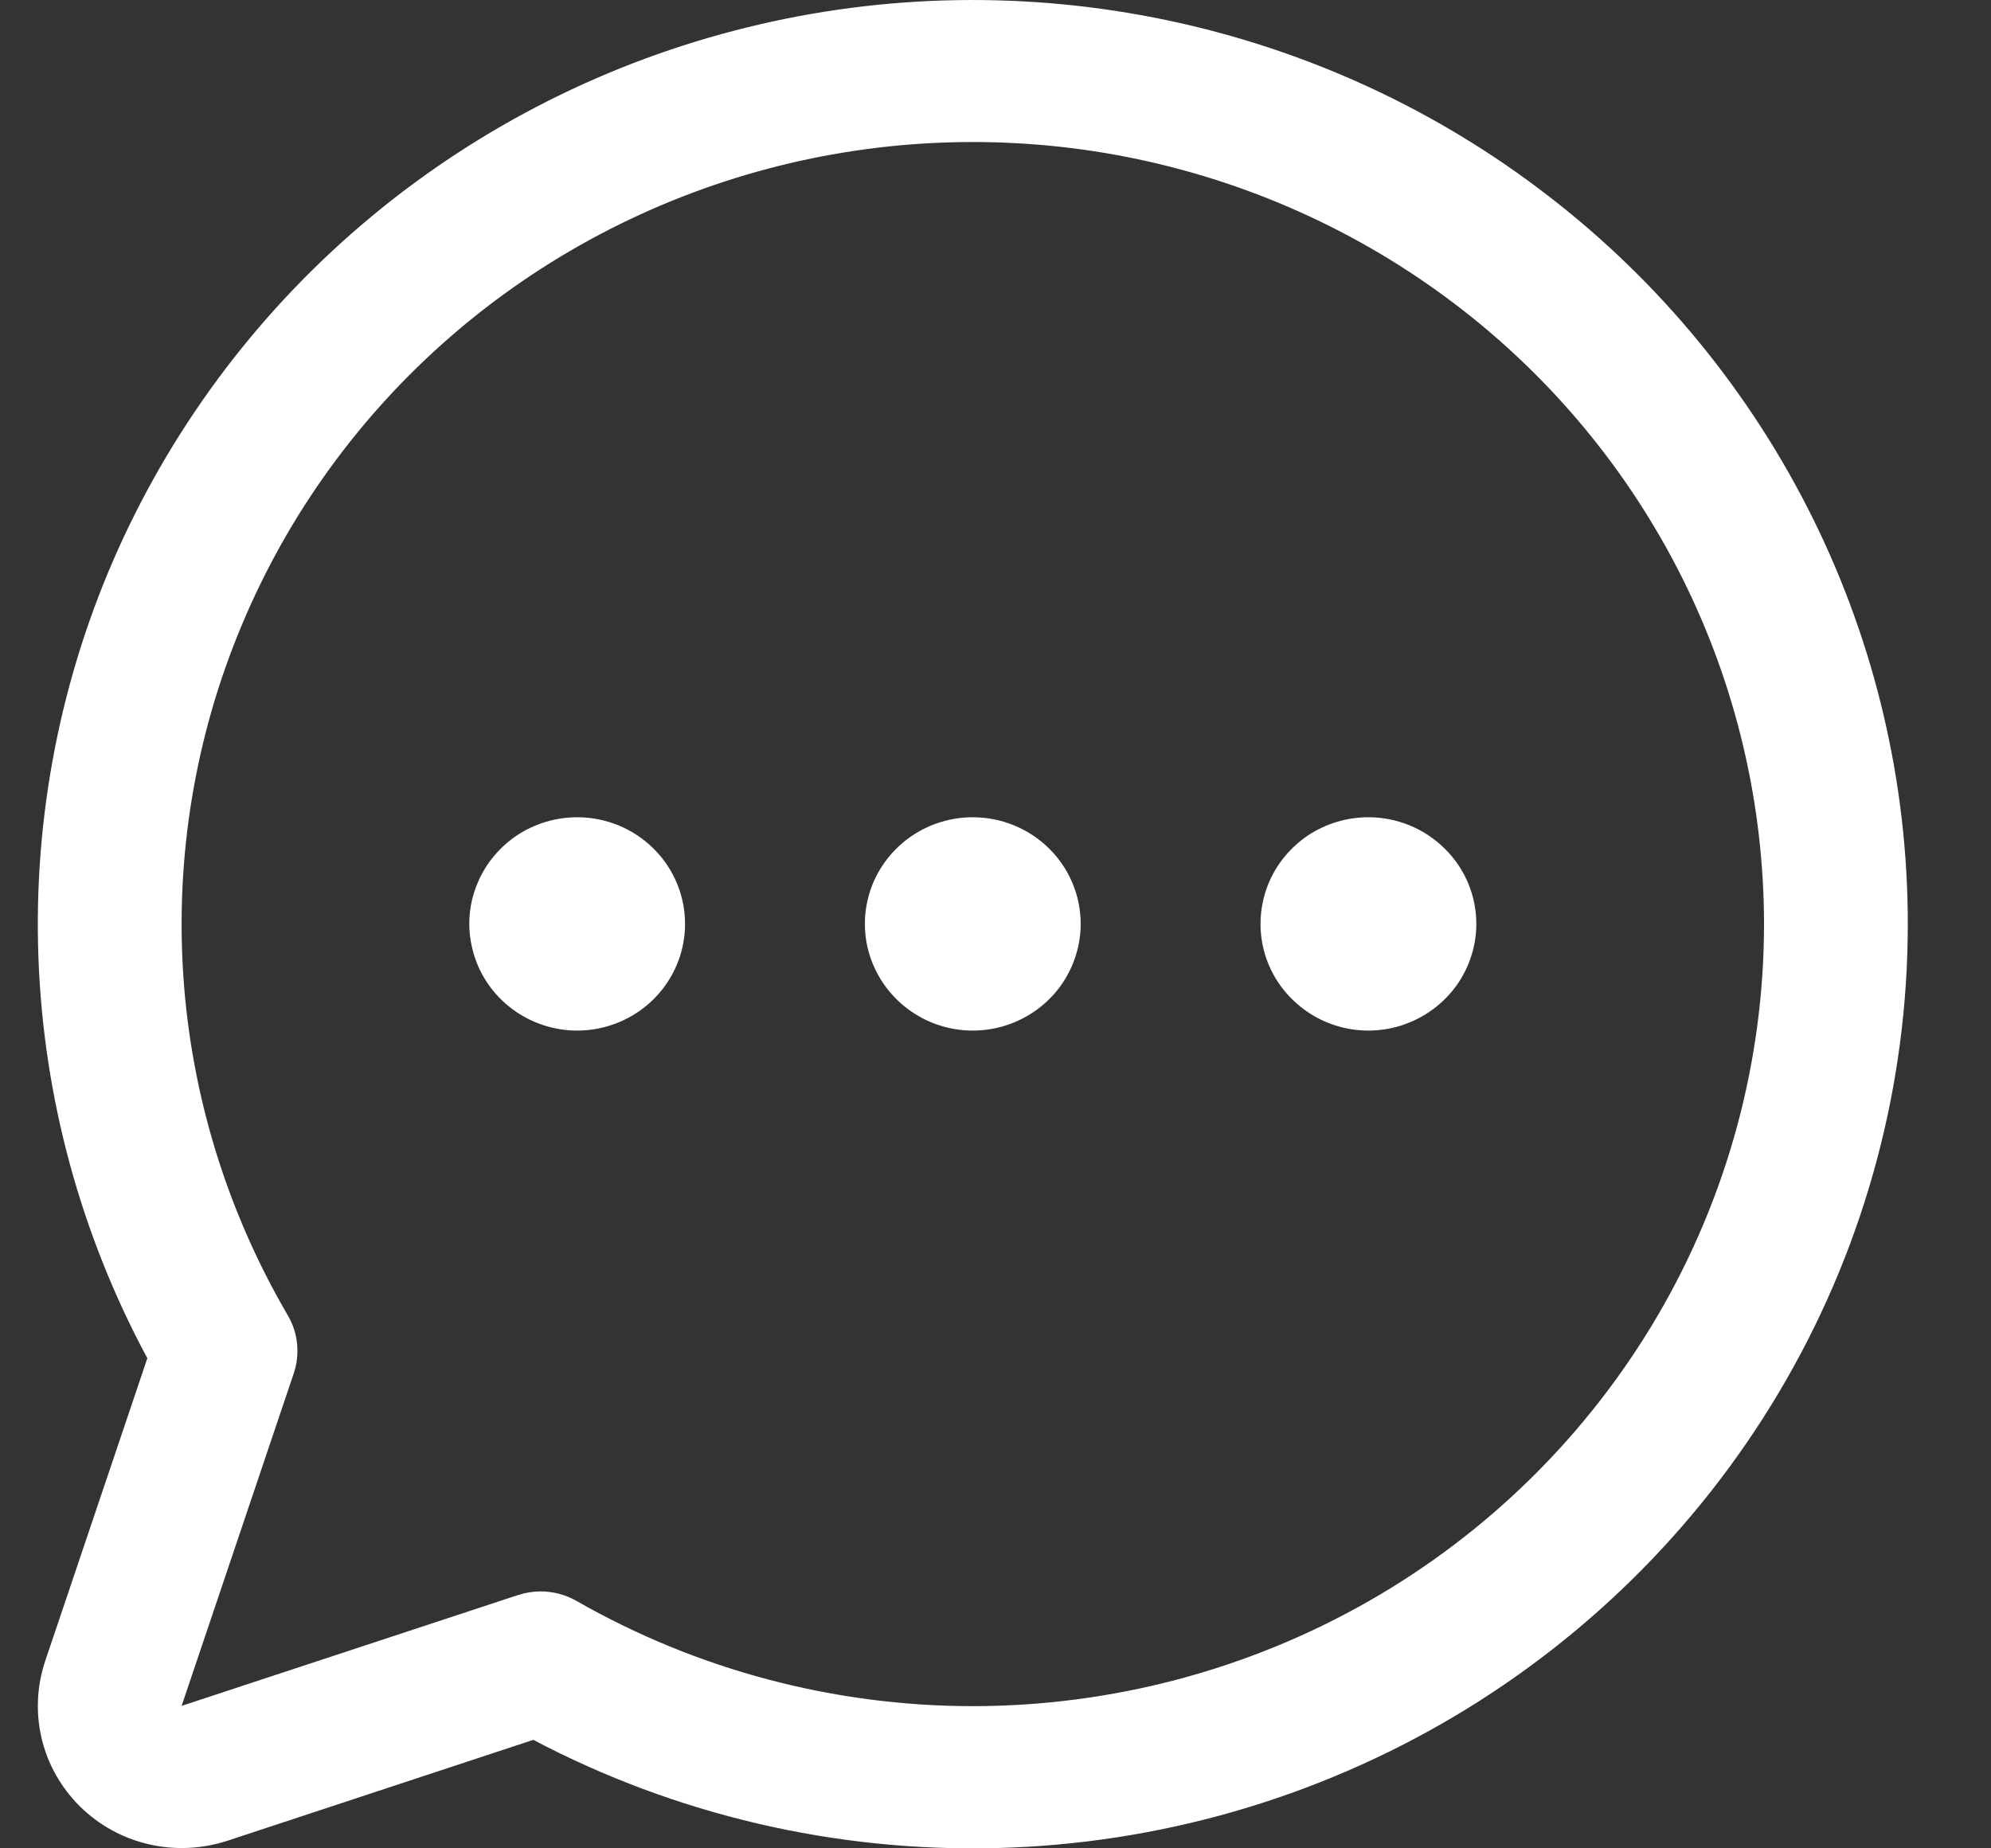 <svg width="14" height="13" viewBox="0 0 14 13" fill="none" xmlns="http://www.w3.org/2000/svg">
<rect x="0" y="0" width="14" height="13" fill="#333333" stroke="none"/>
<path d="M7.599 6.498C7.599 6.646 7.554 6.791 7.471 6.915C7.388 7.038 7.269 7.134 7.131 7.191C6.992 7.248 6.84 7.263 6.692 7.234C6.545 7.205 6.41 7.133 6.304 7.028C6.198 6.923 6.126 6.79 6.096 6.644C6.067 6.499 6.082 6.348 6.139 6.211C6.197 6.074 6.294 5.957 6.419 5.874C6.544 5.792 6.69 5.748 6.84 5.748C7.042 5.748 7.234 5.827 7.377 5.968C7.519 6.108 7.599 6.299 7.599 6.498ZM4.059 5.748C3.909 5.748 3.762 5.792 3.637 5.874C3.513 5.957 3.415 6.074 3.358 6.211C3.3 6.348 3.285 6.499 3.315 6.644C3.344 6.79 3.416 6.923 3.522 7.028C3.628 7.133 3.764 7.205 3.911 7.234C4.058 7.263 4.21 7.248 4.349 7.191C4.488 7.134 4.606 7.038 4.689 6.915C4.773 6.791 4.817 6.646 4.817 6.498C4.817 6.299 4.737 6.108 4.595 5.968C4.453 5.827 4.26 5.748 4.059 5.748ZM9.622 5.748C9.472 5.748 9.325 5.792 9.2 5.874C9.076 5.957 8.978 6.074 8.921 6.211C8.864 6.348 8.849 6.499 8.878 6.644C8.907 6.79 8.979 6.923 9.086 7.028C9.192 7.133 9.327 7.205 9.474 7.234C9.621 7.263 9.774 7.248 9.912 7.191C10.051 7.134 10.169 7.038 10.253 6.915C10.336 6.791 10.381 6.646 10.381 6.498C10.381 6.299 10.301 6.108 10.158 5.968C10.016 5.827 9.823 5.748 9.622 5.748ZM13.415 6.498C13.415 7.62 13.122 8.724 12.563 9.7C12.004 10.677 11.199 11.494 10.226 12.072C9.252 12.65 8.145 12.969 7.01 12.998C5.875 13.027 4.752 12.765 3.75 12.237L1.598 12.947C1.419 13.005 1.228 13.014 1.045 12.971C0.862 12.929 0.695 12.836 0.562 12.705C0.43 12.574 0.336 12.409 0.293 12.228C0.25 12.047 0.259 11.858 0.318 11.682L1.036 9.553C0.567 8.681 0.305 7.715 0.27 6.729C0.235 5.742 0.427 4.76 0.833 3.858C1.24 2.956 1.848 2.157 2.613 1.522C3.378 0.887 4.279 0.433 5.248 0.194C6.217 -0.046 7.228 -0.063 8.205 0.142C9.182 0.347 10.099 0.769 10.886 1.377C11.674 1.984 12.31 2.761 12.749 3.649C13.187 4.536 13.415 5.511 13.415 6.498ZM12.404 6.498C12.403 5.654 12.207 4.822 11.829 4.065C11.451 3.309 10.903 2.648 10.226 2.135C9.548 1.621 8.761 1.269 7.924 1.104C7.087 0.94 6.223 0.968 5.398 1.187C4.574 1.406 3.812 1.809 3.171 2.365C2.529 2.922 2.026 3.617 1.7 4.397C1.373 5.176 1.233 6.02 1.289 6.862C1.345 7.704 1.597 8.521 2.024 9.252C2.06 9.313 2.082 9.381 2.089 9.452C2.096 9.522 2.088 9.594 2.065 9.661L1.277 11.998L3.641 11.219C3.693 11.202 3.747 11.193 3.801 11.193C3.89 11.193 3.977 11.216 4.054 11.26C4.9 11.744 5.86 11.999 6.837 12C7.814 12 8.774 11.746 9.62 11.264C10.467 10.781 11.169 10.086 11.658 9.25C12.147 8.413 12.404 7.464 12.404 6.498Z" fill="white"/>
</svg>
